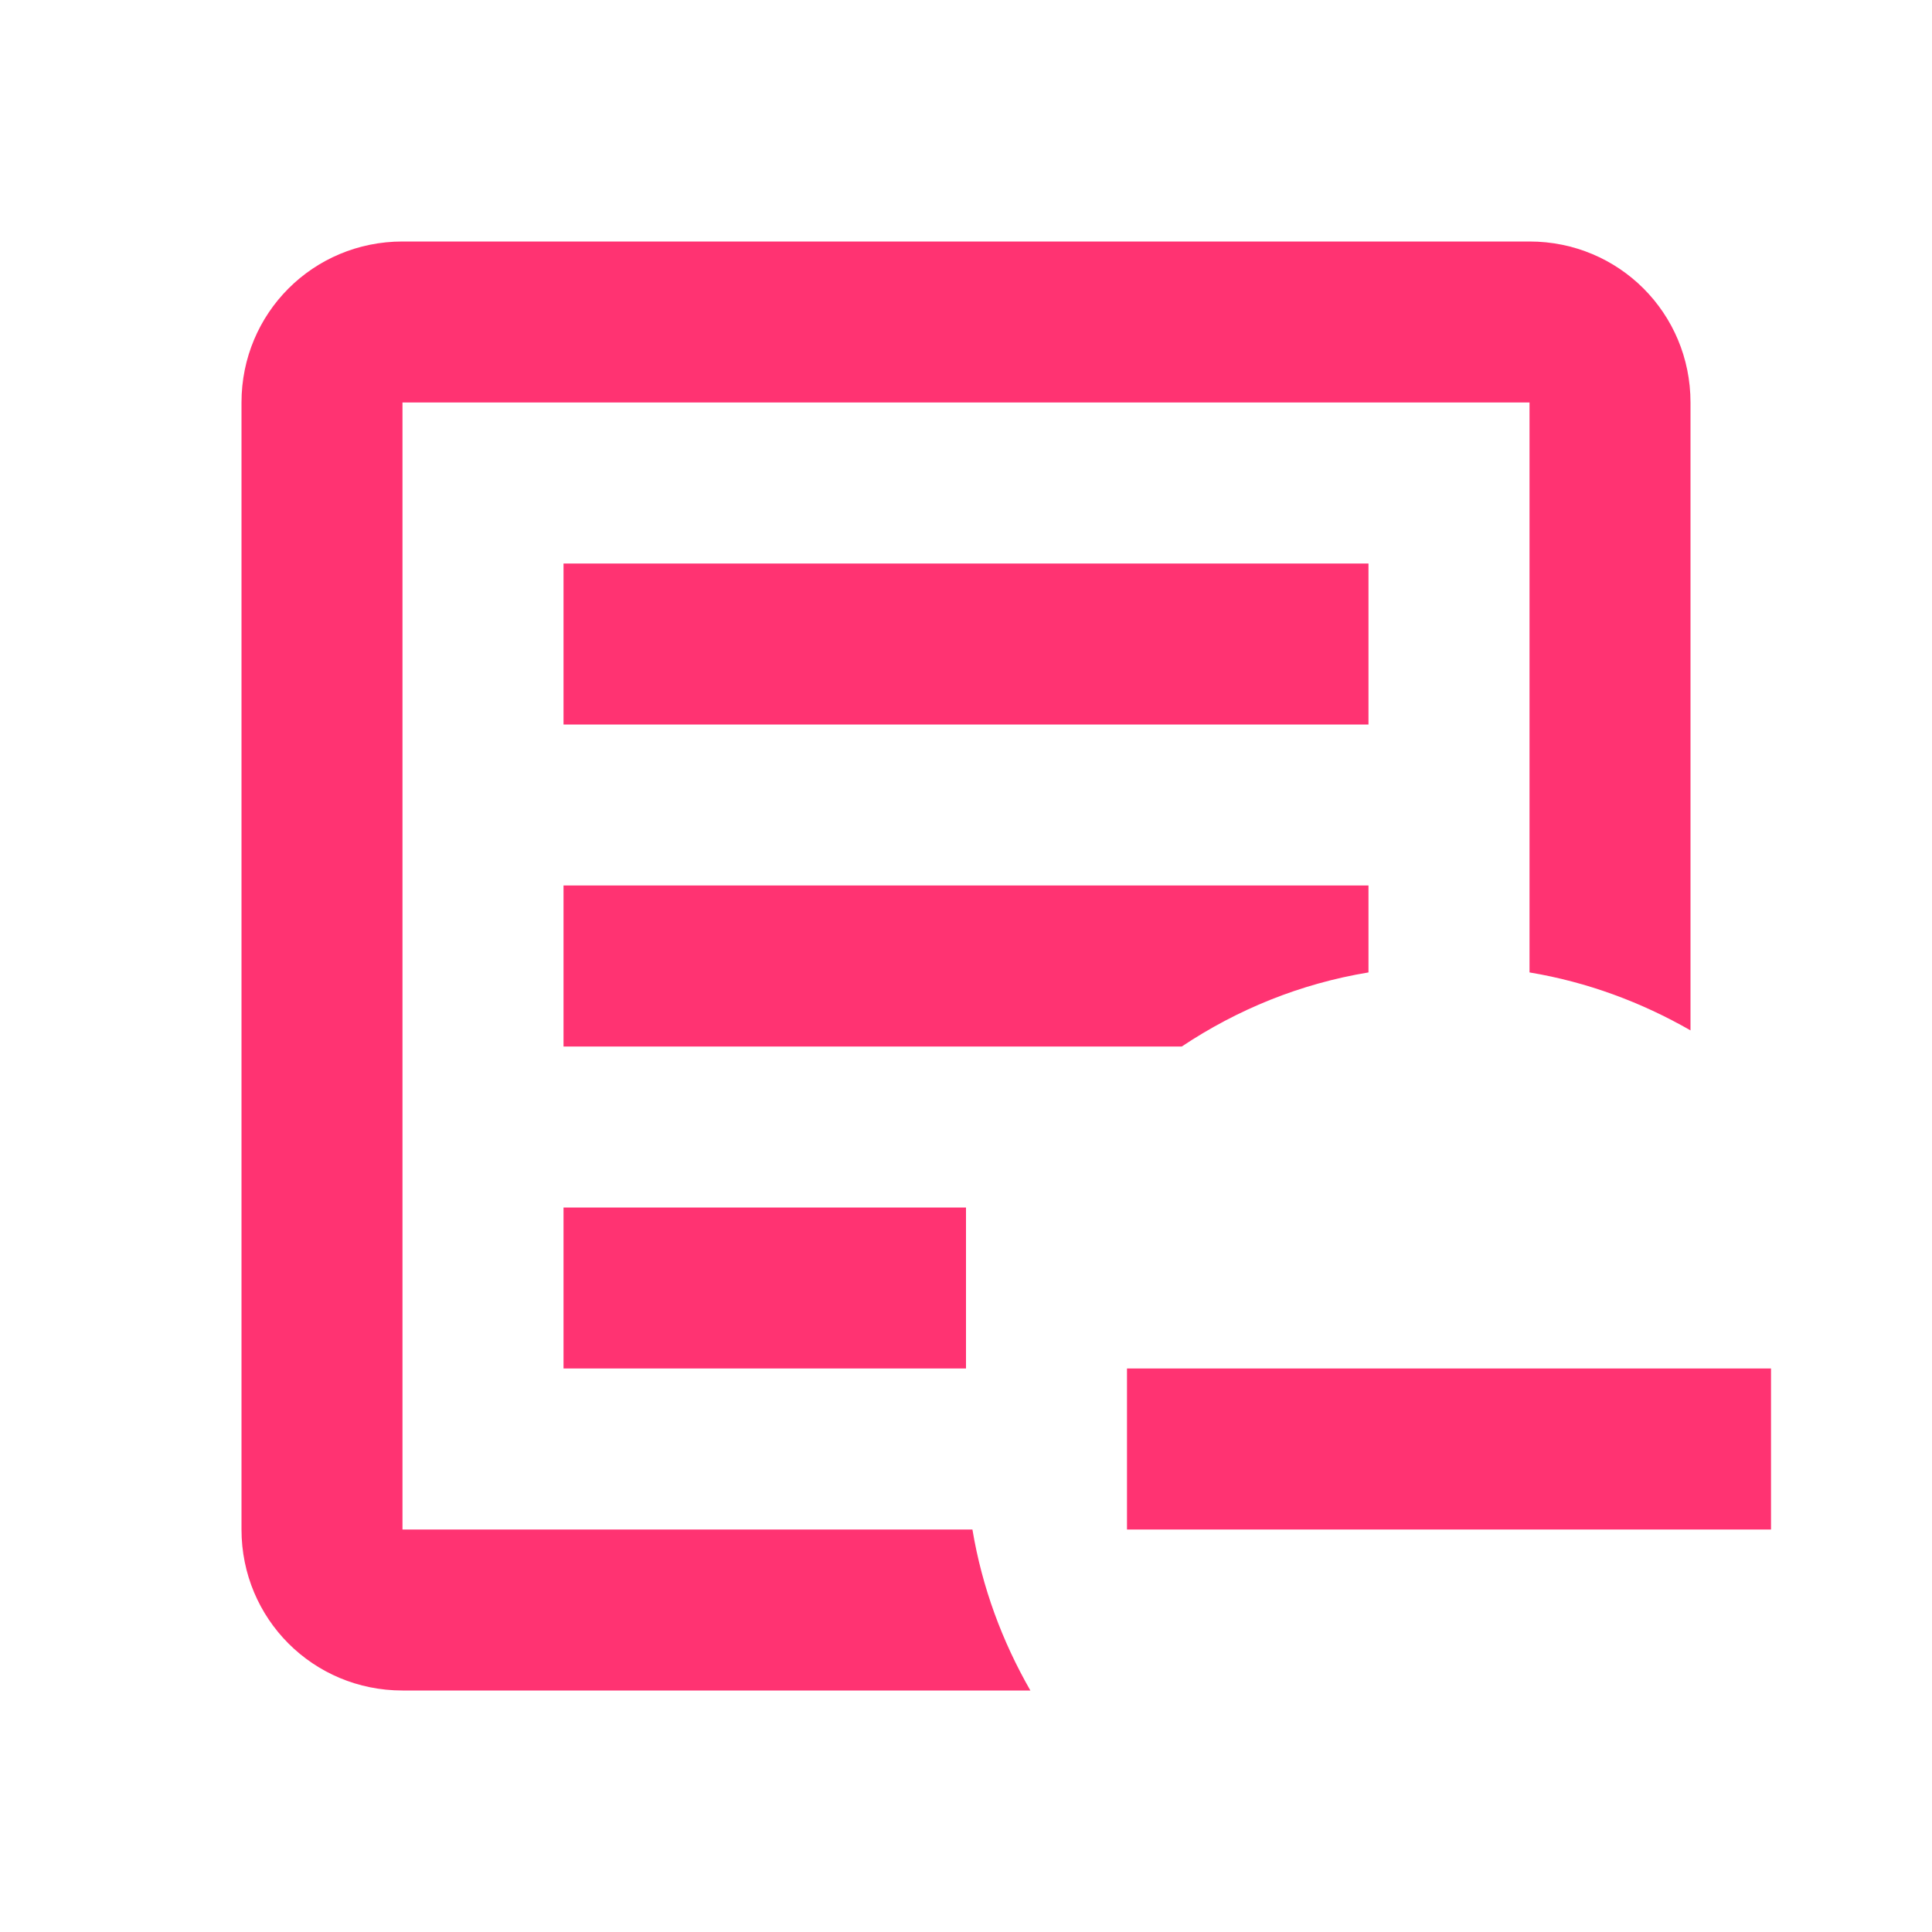 <?xml version="1.0" encoding="UTF-8"?>
<svg xmlns="http://www.w3.org/2000/svg" width="40" height="40" viewBox="0 0 40 40" fill="none">
  <path d="M36.667 28.333V31.667H23.333V28.333H36.667ZM8.333 5H31.667C33.517 5 35 6.483 35 8.333V21.333C33.983 20.75 32.867 20.333 31.667 20.133V8.333H8.333V31.667H20.133C20.333 32.867 20.75 33.983 21.333 35H8.333C6.483 35 5 33.517 5 31.667V8.333C5 6.483 6.483 5 8.333 5ZM11.667 11.667H28.333V15H11.667V11.667ZM11.667 18.333H28.333V20.133C26.917 20.367 25.617 20.9 24.467 21.667H11.667V18.333ZM11.667 25H20V28.333H11.667V25Z" fill="#FF3372"></path>
</svg>
